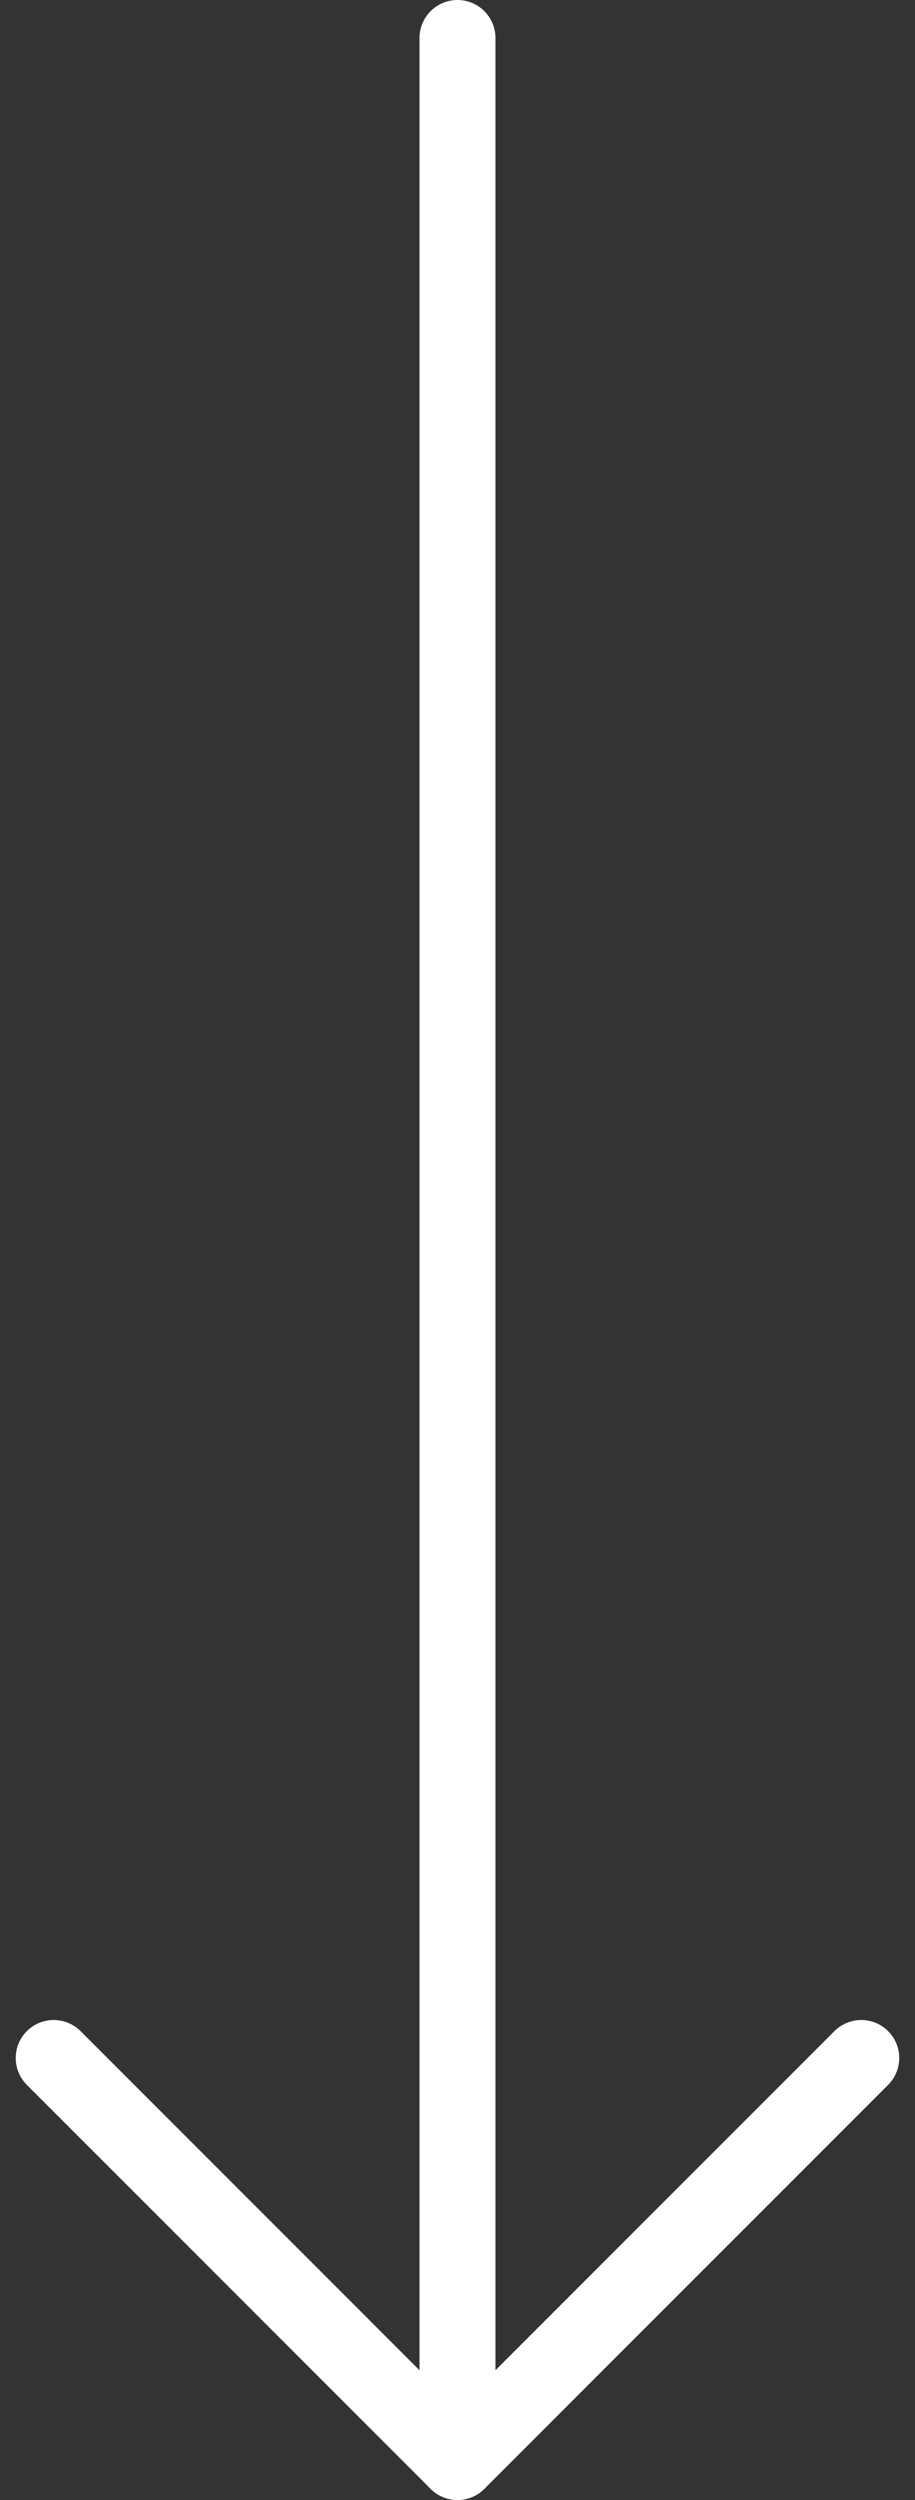 <svg xmlns="http://www.w3.org/2000/svg" width="24.093" height="65.793" viewBox="0 0 24.093 65.793">
  <rect x="0" y="0" width="24.093" height="65.793" fill="#333333" stroke="none"/>
  <g id="Group_3" data-name="Group 3" transform="translate(-54.586 -987.348)">
    <path id="Path_55" data-name="Path 55" d="M10.632,21.264,0,10.632,10.632,0" transform="translate(56 1052.141) rotate(-90)" fill="none" stroke="#fff" stroke-linecap="round" stroke-linejoin="round" stroke-width="2"/>
    <line id="Line_1" data-name="Line 1" x1="63.793" transform="translate(66.632 1052.141) rotate(-90)" fill="none" stroke="#fff" stroke-linecap="round" stroke-linejoin="round" stroke-width="2"/>
  </g>
</svg>
